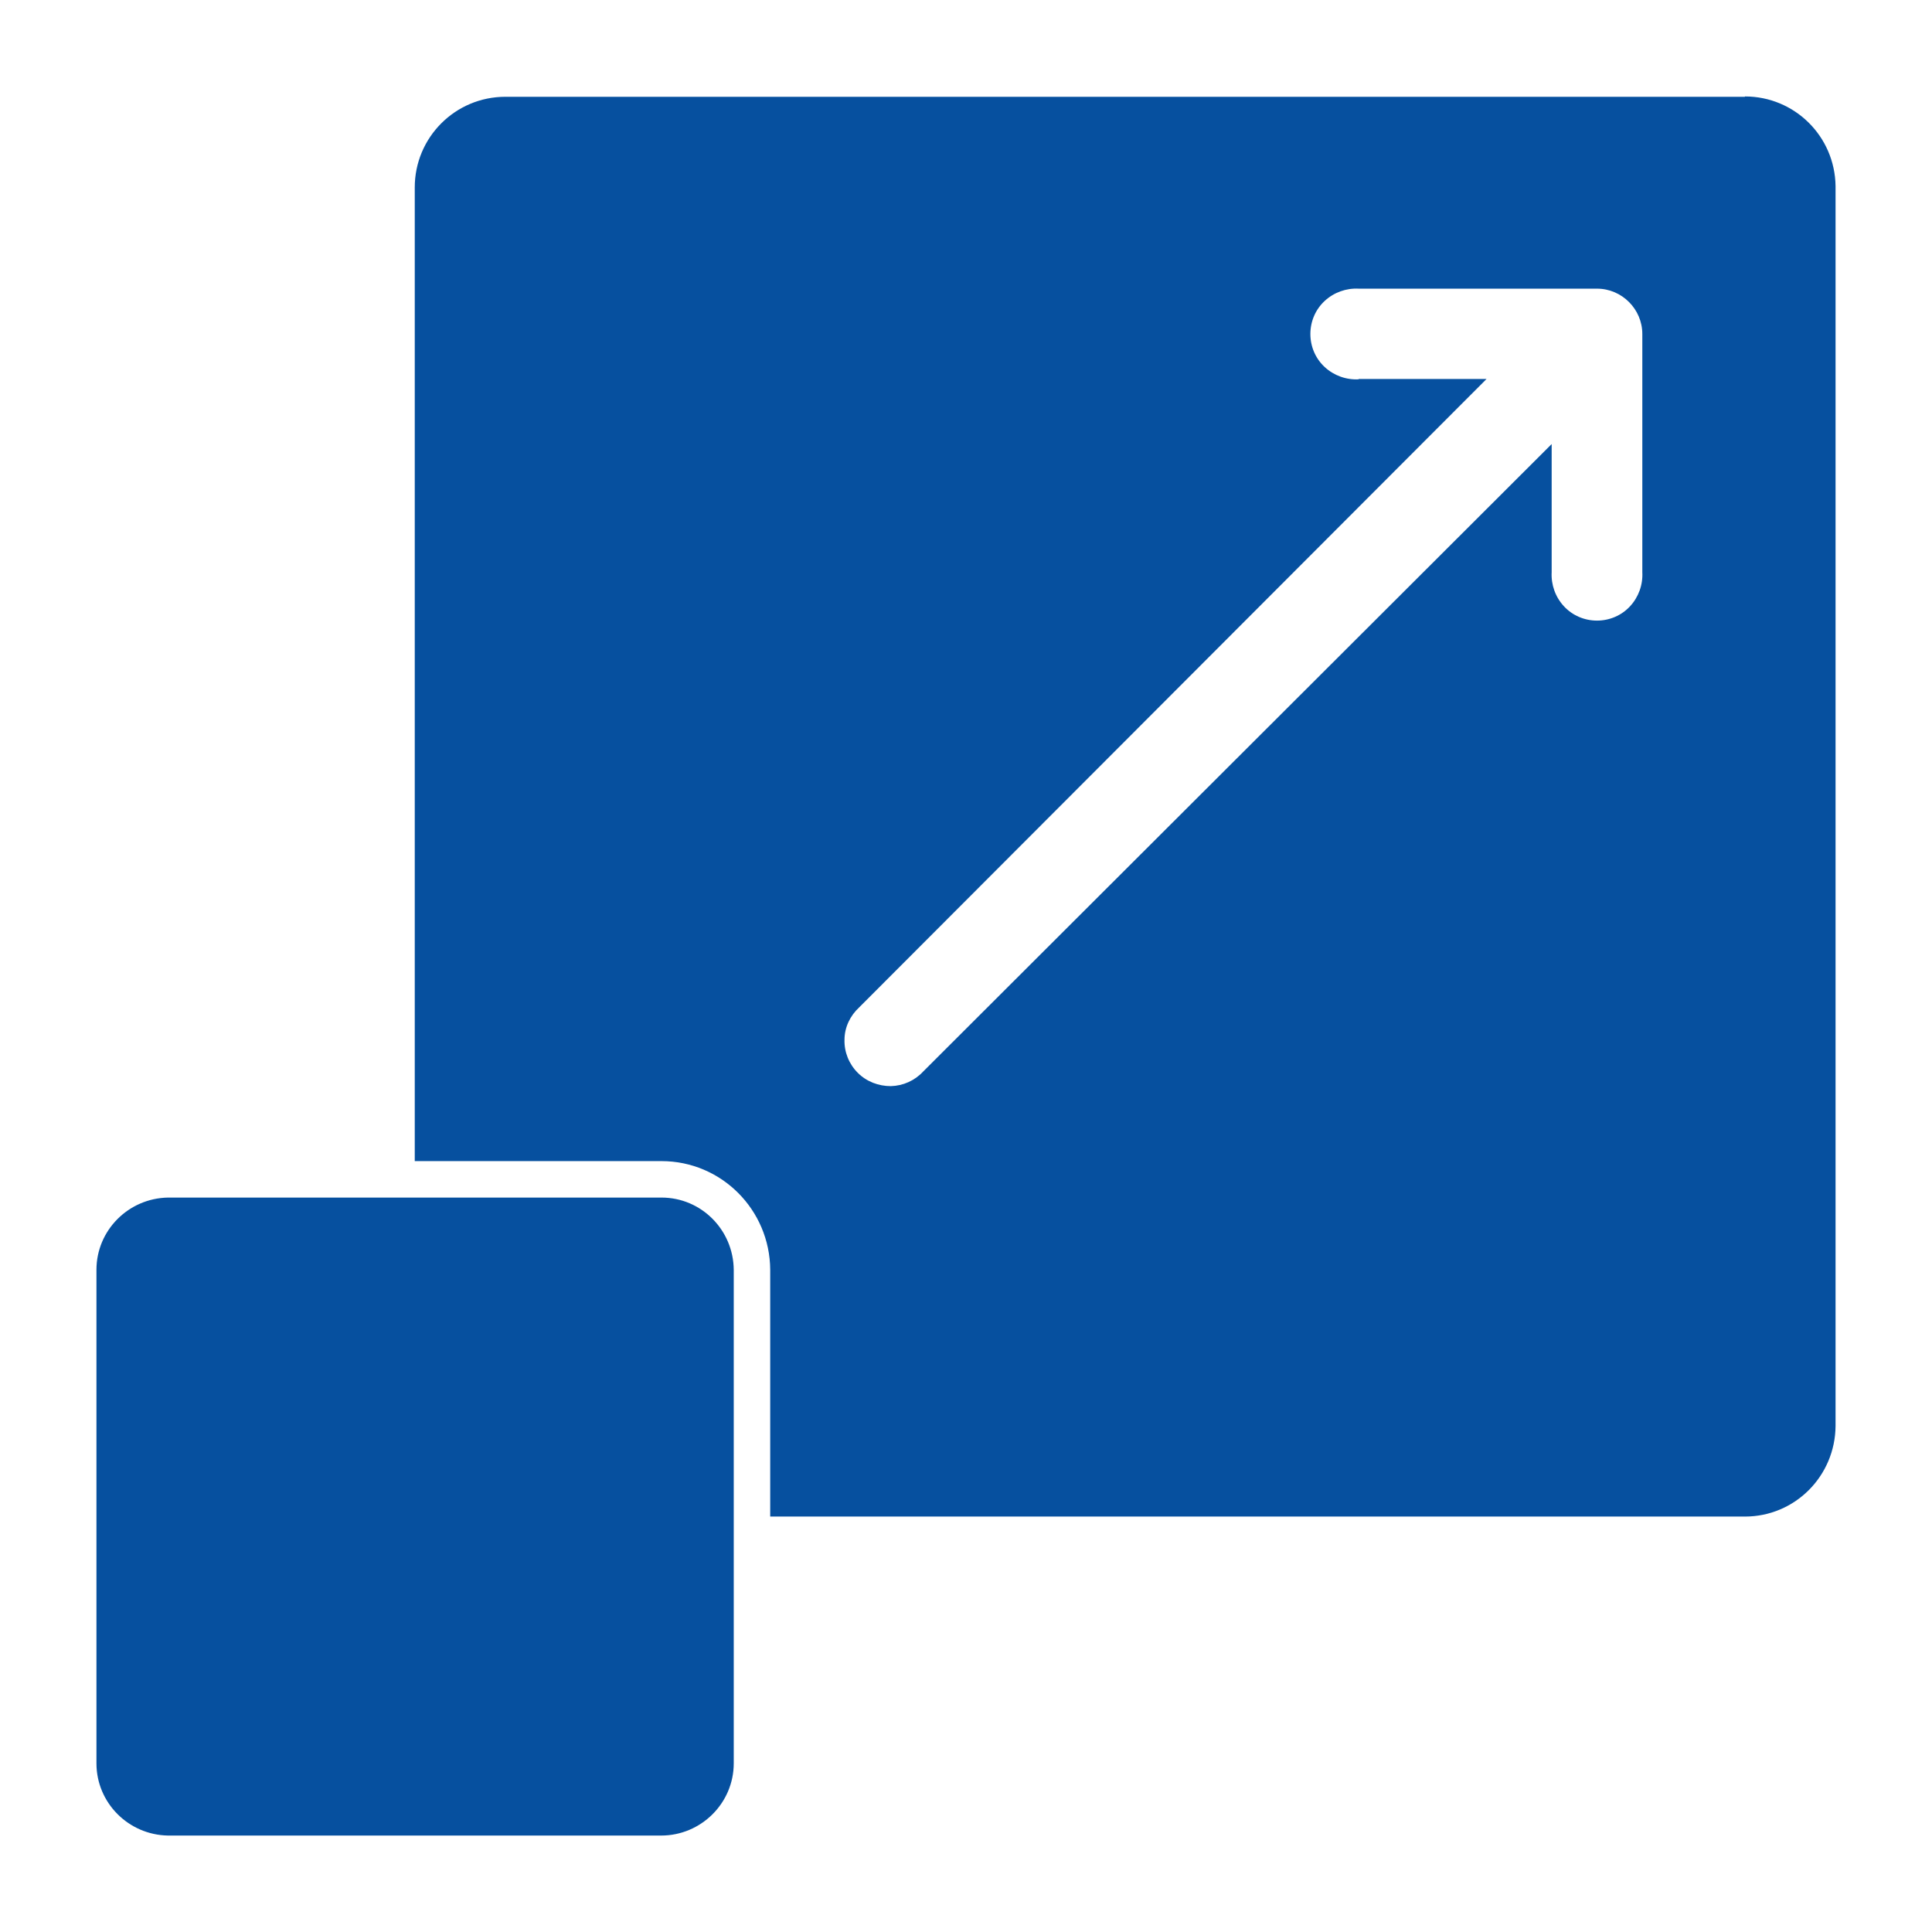 <?xml version="1.0" encoding="UTF-8"?>
<svg xmlns="http://www.w3.org/2000/svg" version="1.1" viewBox="0 0 566.9 566.9">
  <defs>
    <style>
      .cls-1 {
        fill: #06509f;
        fill-rule: evenodd;
      }
    </style>
  </defs>
  <!-- Generator: Adobe Illustrator 28.7.3, SVG Export Plug-In . SVG Version: 1.2.0 Build 164)  -->
  <g>
    <g id="Layer_1">
      <path class="cls-1" d="M512,28.4H148.3c-14.7,0-26.6,11.9-26.6,26.6v285.7h72.4c17.6,0,31.8,14.3,31.9,31.9v72.4h286c14.7,0,26.5-11.9,26.6-26.6V54.6c-.2-14.6-12-26.3-26.6-26.3h0ZM49.3,538.6c-11.6-.2-21-9.6-21-21.2v-144.8c0-11.6,9.4-21,21-21.2h144.8c11.7,0,21.1,9.5,21.2,21.2v144.8c0,11.7-9.6,21.2-21.3,21.2H49.3ZM398.7,111.3c-3.7.2-7.3-1.1-10-3.6-2.7-2.5-4.2-6-4.2-9.7s1.5-7.2,4.2-9.7c2.7-2.5,6.3-3.8,10-3.6h69.9c7.3,0,13.3,6,13.3,13.3v69.9c.2,3.7-1.1,7.3-3.6,10-2.5,2.7-6,4.2-9.7,4.2s-7.2-1.5-9.7-4.2c-2.5-2.7-3.8-6.3-3.6-10v-37.6l-184.4,184.1c-2.5,2.7-5.9,4.2-9.5,4.3-3.6,0-7.1-1.3-9.7-3.9s-4-6.1-3.9-9.7c0-3.7,1.7-7.1,4.3-9.5l184.1-184.4h-37.6Z"/>
    </g>
  </g>
</svg>